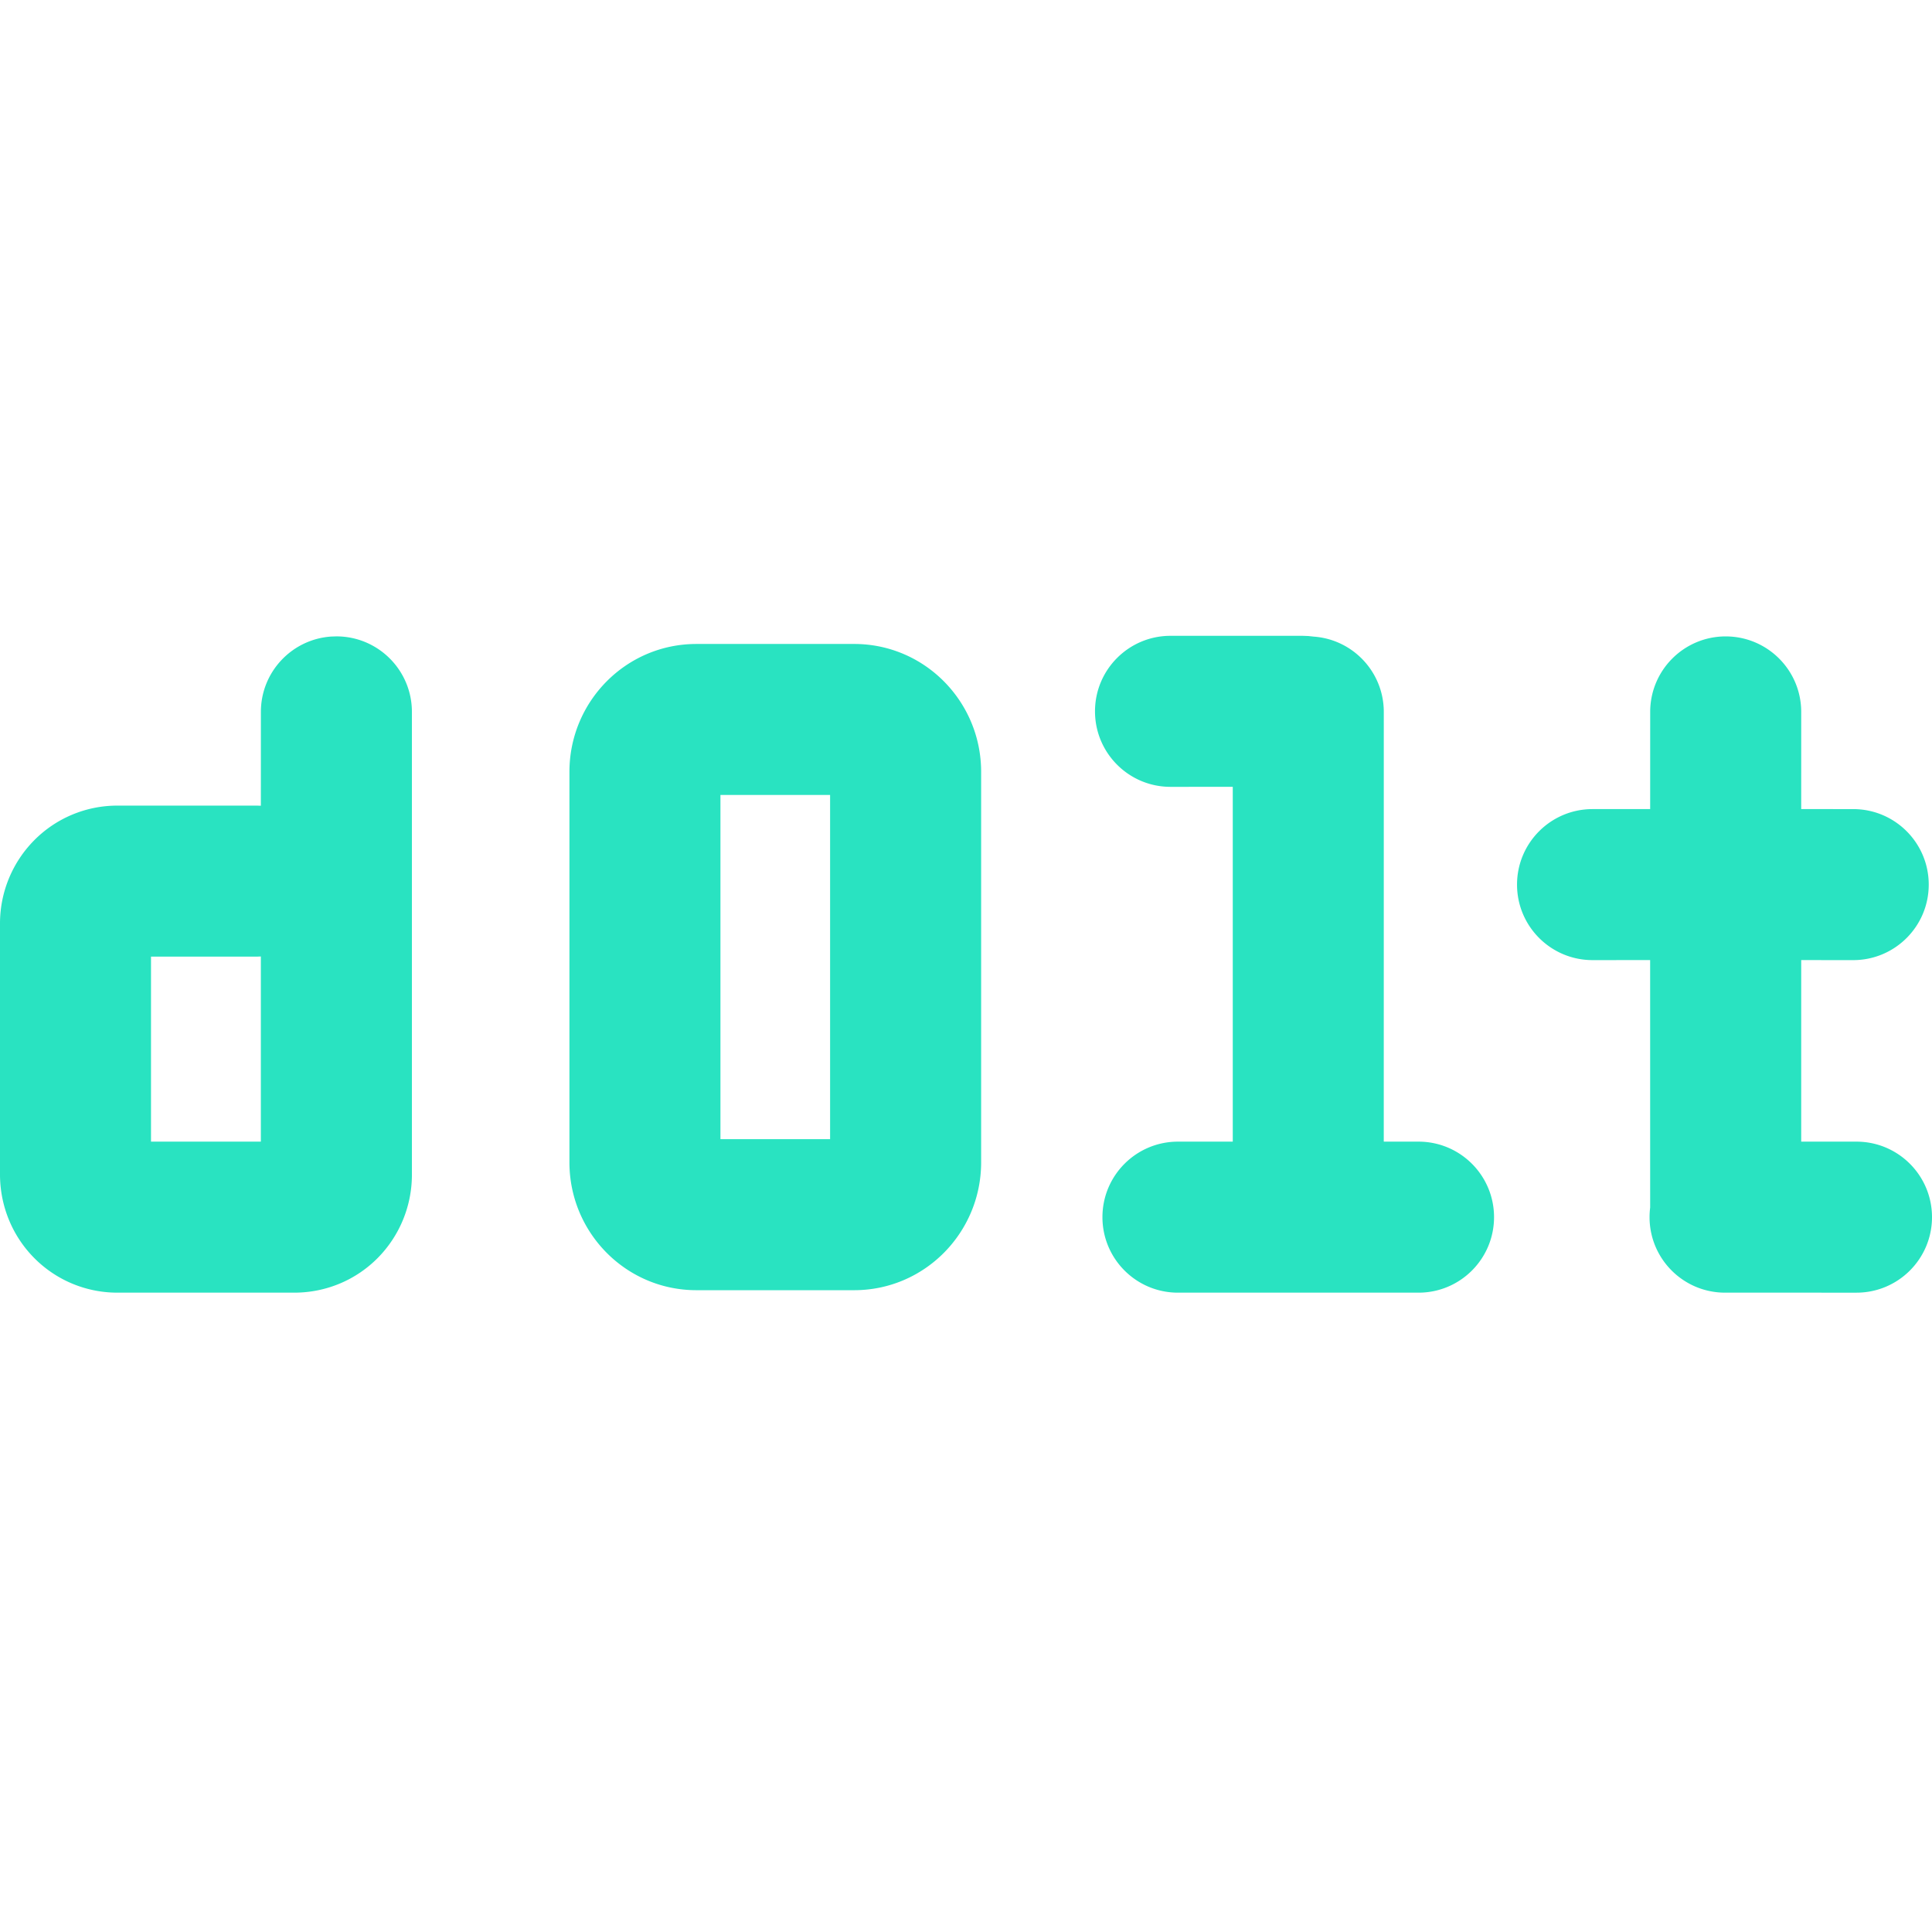 <?xml version="1.0" encoding="utf-8"?>
<!-- Generator: www.svgicons.com -->
<svg xmlns="http://www.w3.org/2000/svg" width="800" height="800" viewBox="0 0 512 175">
<path fill="#29E3C1" d="M89.148.146c11.052 0 20.011 8.959 20.011 20.01V142.97a31.363 31.363 0 0 1-8.963 21.809c-5.781 5.888-13.659 9.239-22.031 9.288H31.06a30.963 30.963 0 0 1-22.03-9.222C3.274 159.018.04 151.157 0 142.87V76.096a31.354 31.354 0 0 1 9.03-21.878a30.963 30.963 0 0 1 22.03-9.222H68.1l1.03.033l.008-24.873c0-10.59 8.229-19.26 18.641-19.964zM69.13 84.976l-1.031.042l-28.08-.008v49.032h29.11zM226.364 2.158c18.66 0 33.647 15.248 33.647 33.885V139.53c0 18.637-14.986 33.885-33.647 33.885h-41.811c-18.661 0-33.647-15.248-33.647-33.885V36.044c0-18.637 14.986-33.885 33.647-33.885zm-6.38 40.018h-29.059v91.215h29.059zM345.258 0l1.477.054l1.448.158c10.36.748 18.537 9.397 18.537 19.955l-.008 113.875l9.214.004c11.051 0 20.01 8.959 20.01 20.01c0 11.052-8.959 20.011-20.01 20.011h-63.757c-11.051 0-20.01-8.959-20.01-20.01c0-11.052 8.959-20.011 20.01-20.011l14.527-.004V40.016l-16.498.006c-11.052 0-20.01-8.96-20.01-20.011C290.187 8.959 299.145 0 310.197 0zM457.33.156c11.051 0 20.01 8.96 20.01 20.01l-.003 25.75l13.787.003c11.052 0 20.01 8.959 20.01 20.01c0 11.052-8.958 20.011-20.01 20.011l-13.787-.008v48.11l14.651.004c11.052 0 20.011 8.959 20.011 20.01c0 11.052-8.96 20.011-20.01 20.011H457.16c-11.052 0-20.01-8.959-20.01-20.01c0-.865.054-1.717.16-2.552l-.006-65.573l-15.262.008c-11.051 0-20.01-8.959-20.01-20.01c0-11.052 8.959-20.011 20.01-20.011l15.27-.003l.007-25.75c0-11.05 8.96-20.01 20.01-20.01"/>
</svg>